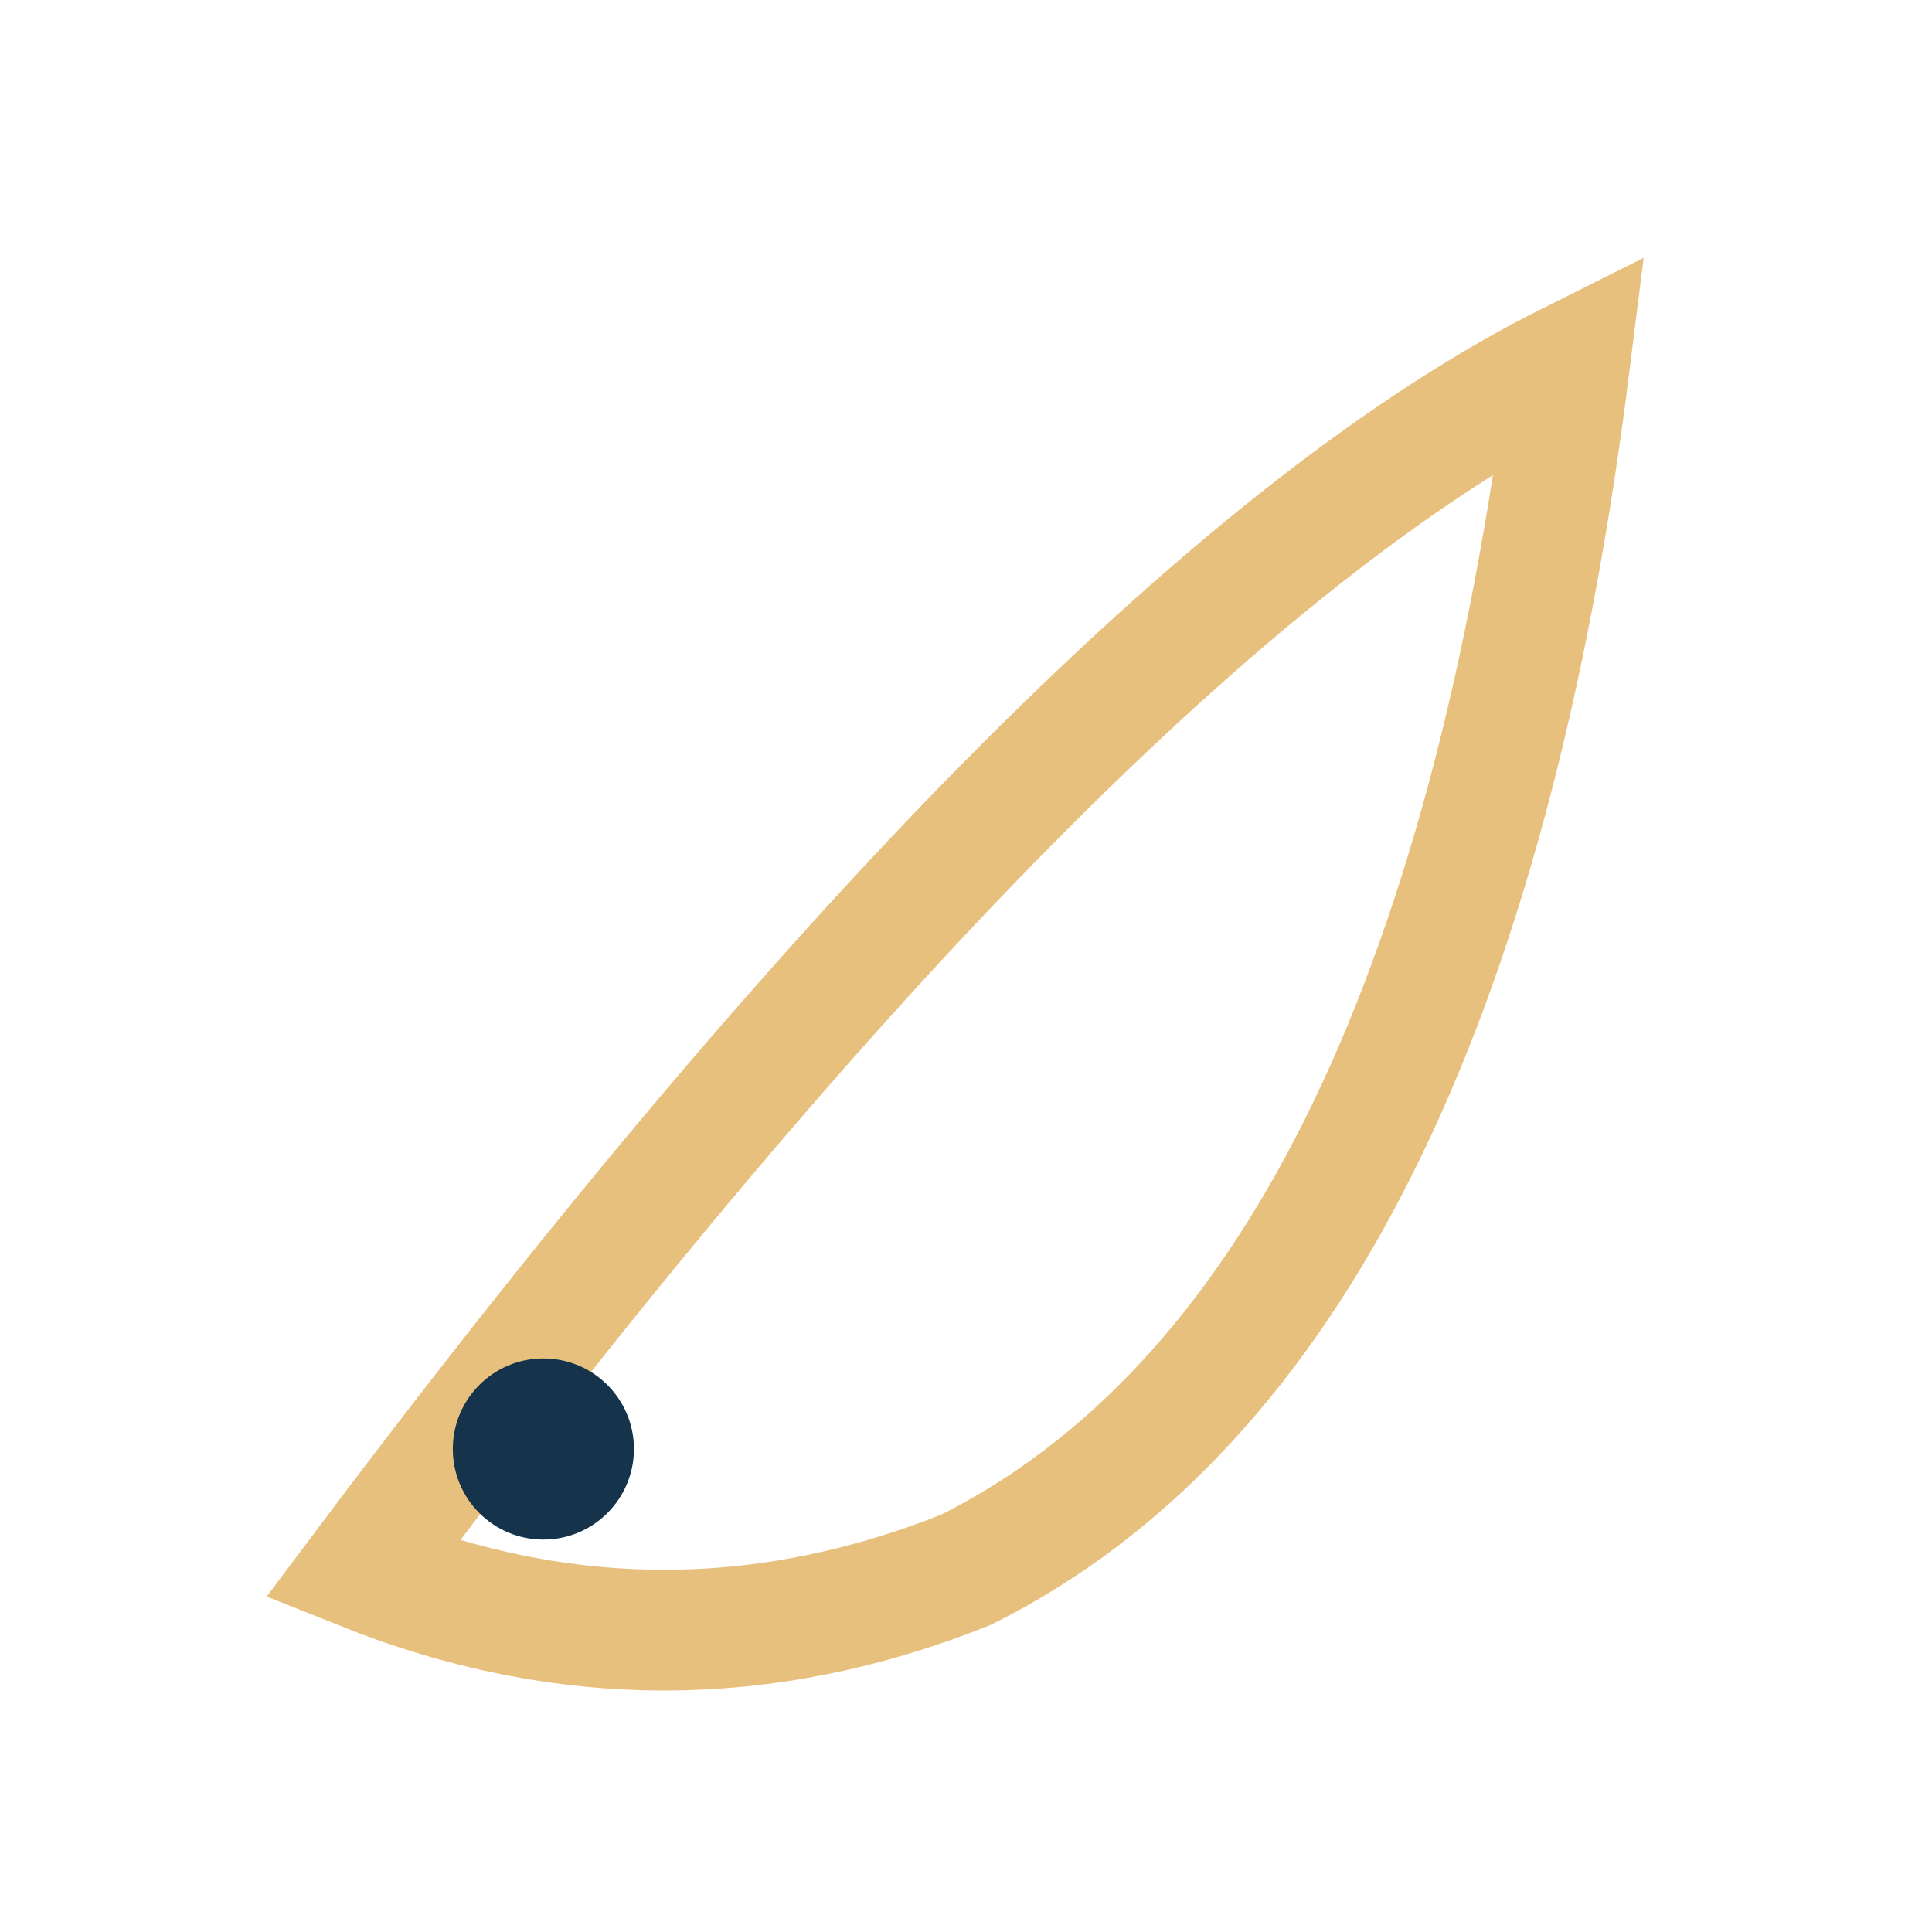 <?xml version="1.0" encoding="UTF-8"?>
<svg xmlns="http://www.w3.org/2000/svg" viewBox="0 0 32 32" width="32" height="32"><path d="M6 26q12-16 20-20-2 16-10 20-5 2-10 0z" fill="none" stroke="#E8C07D" stroke-width="2"/><circle cx="9" cy="24" r="1.5" fill="#15334A"/></svg>